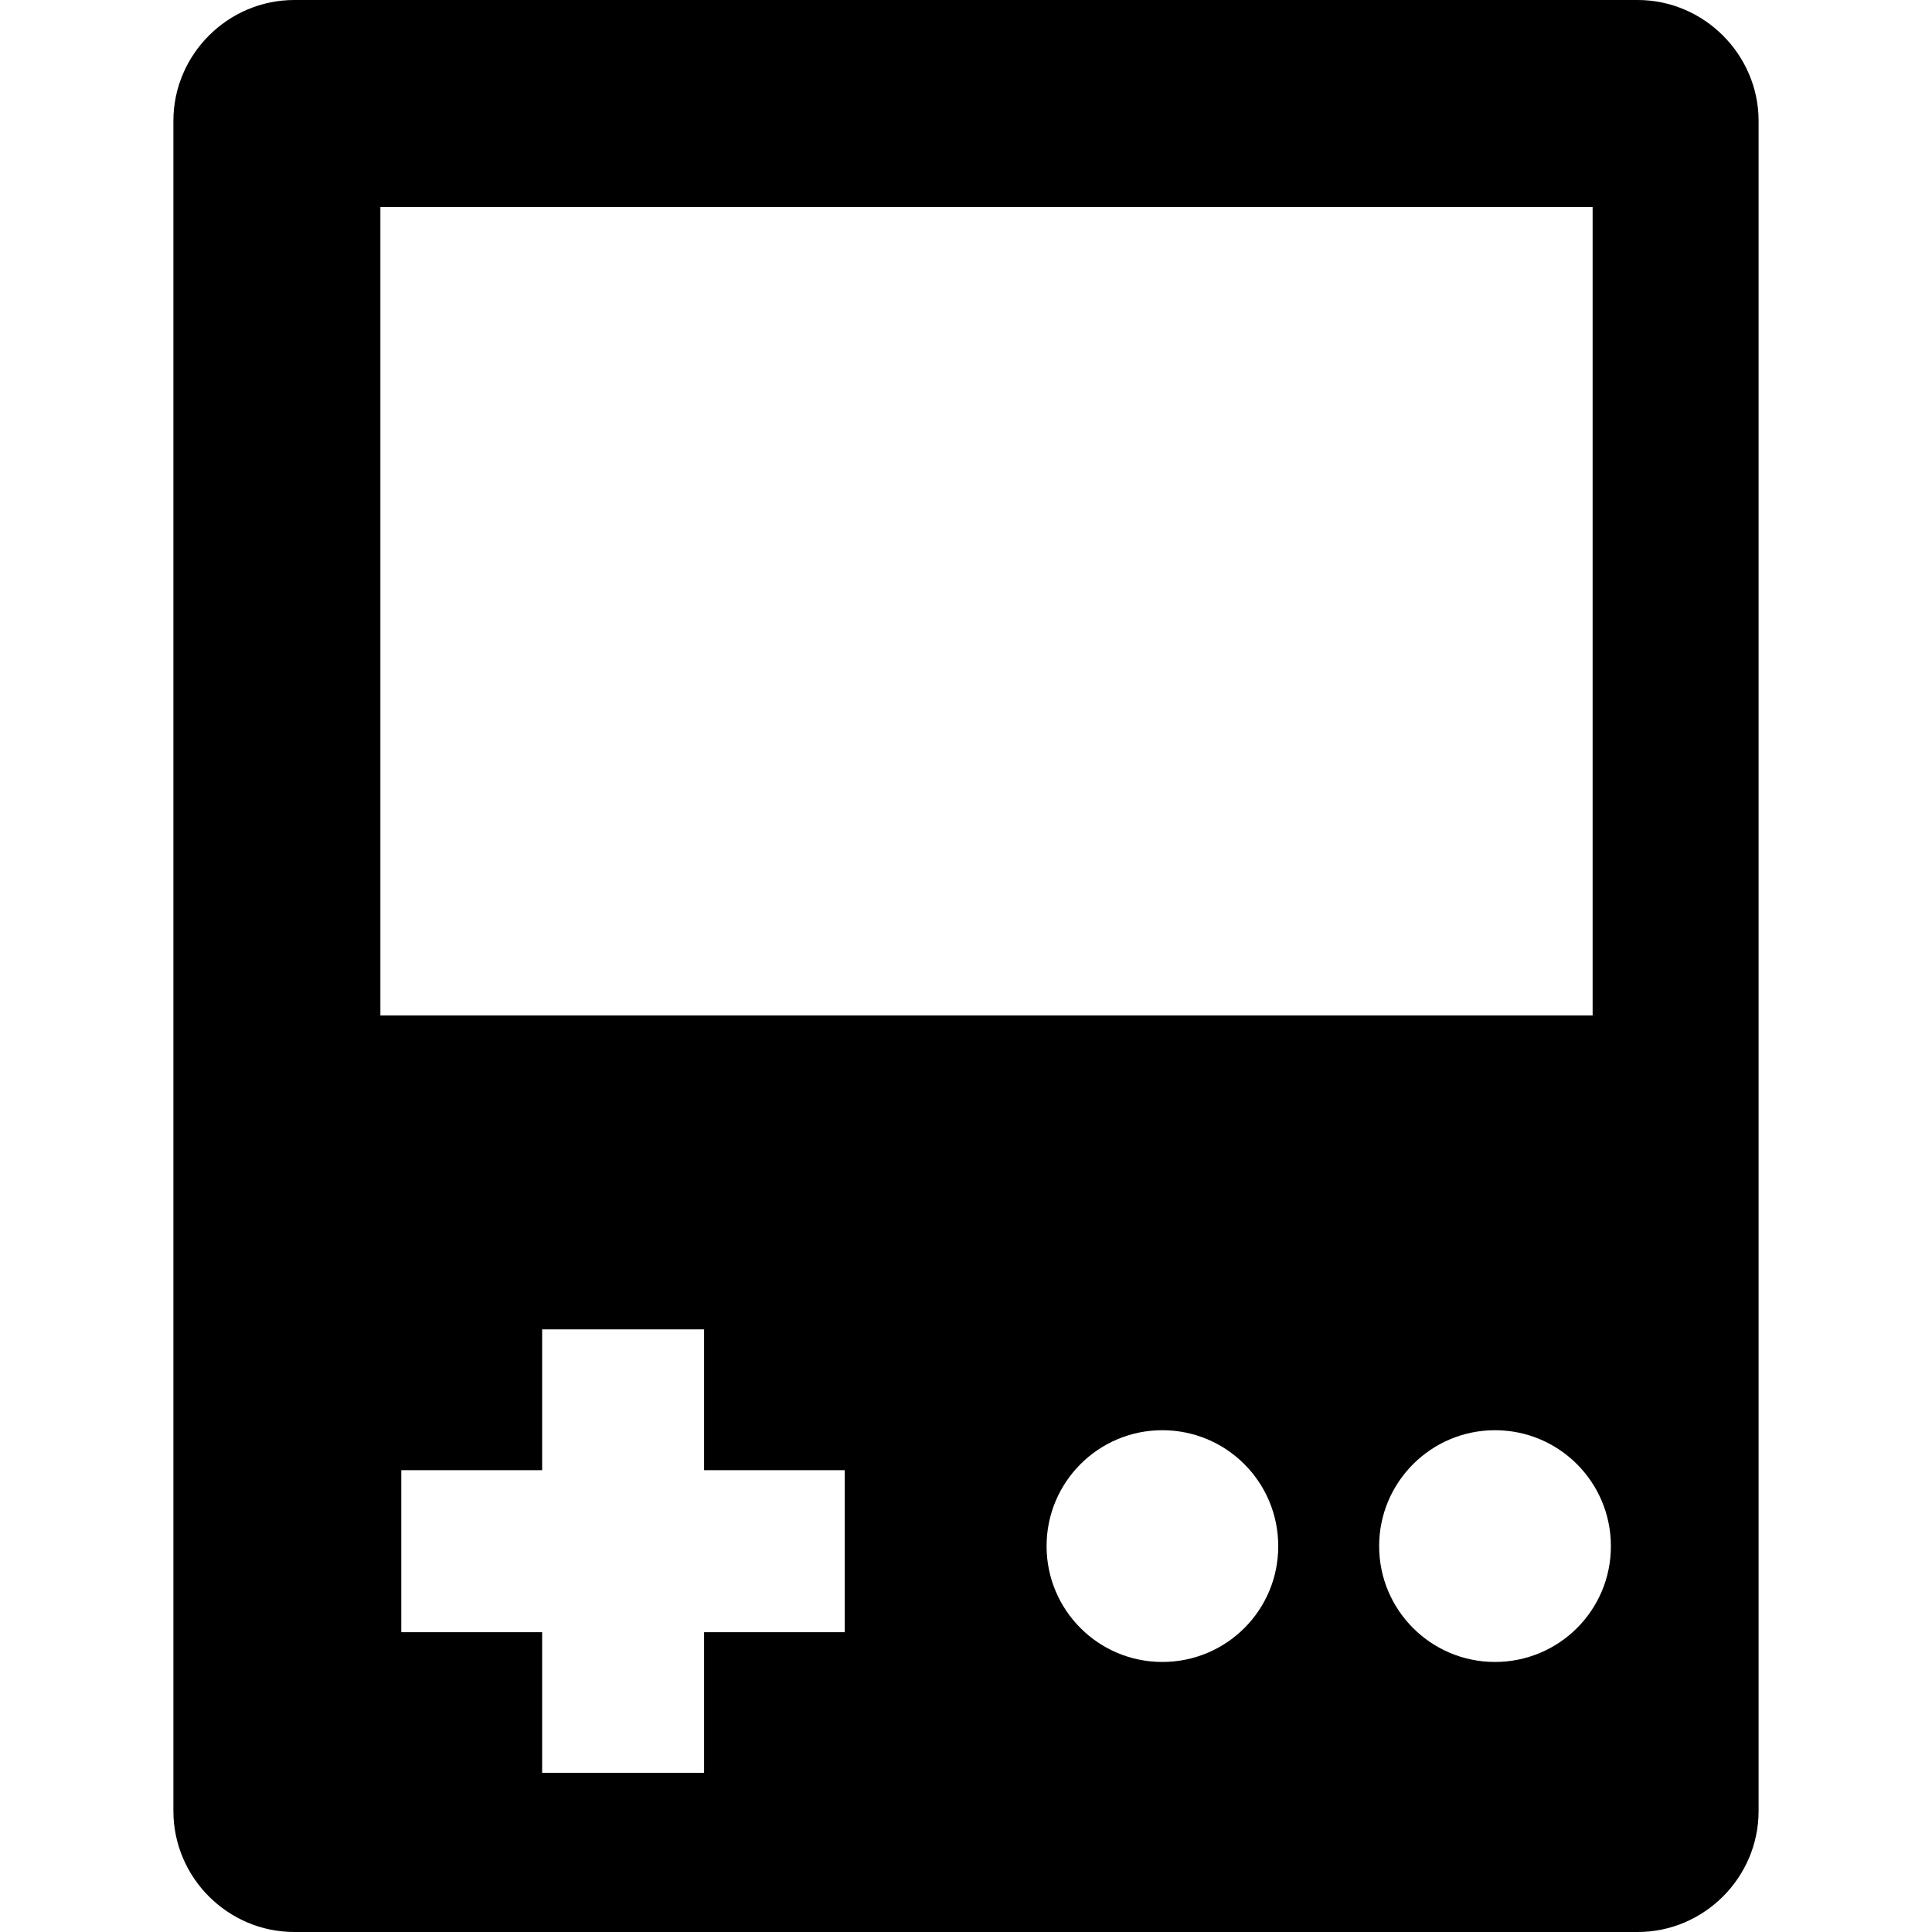 <?xml version="1.0" encoding="iso-8859-1"?>
<!-- Uploaded to: SVG Repo, www.svgrepo.com, Generator: SVG Repo Mixer Tools -->
<svg fill="#000000" height="800px" width="800px" version="1.1" id="Capa_1" xmlns="http://www.w3.org/2000/svg" xmlns:xlink="http://www.w3.org/1999/xlink" 
	 viewBox="0 0 474.557 474.557" xml:space="preserve">
<g>
	<g>
		<g>
			<path d="M402.241,0H72.294C55.965,0,42.591,13.395,42.591,29.681v415.151c0,16.351,13.374,29.725,29.703,29.725h329.968
				c16.308,0,29.703-13.374,29.703-29.725V29.681C431.944,13.395,418.549,0,402.241,0z M93.434,50.864h297.763v198.559H93.434
				V50.864z M207.5,400.915h-34.556v34.556h-39.777v-34.556h-34.6v-39.798h34.6v-34.578h39.777v34.578H207.5V400.915z
				 M285.5,408.227c-15.725,0-28.43-12.748-28.43-28.452c0-15.747,12.748-28.473,28.43-28.473c15.747,0,28.473,12.727,28.473,28.473
				C313.995,395.5,301.268,408.227,285.5,408.227z M367.21,408.227c-15.725,0-28.452-12.748-28.452-28.452
				c0-15.747,12.791-28.473,28.452-28.473c15.725,0,28.473,12.727,28.473,28.473C395.705,395.5,382.957,408.227,367.21,408.227z"/>
		</g>
	</g>
	<g>
	</g>
	<g>
	</g>
	<g>
	</g>
	<g>
	</g>
	<g>
	</g>
	<g>
	</g>
	<g>
	</g>
	<g>
	</g>
	<g>
	</g>
	<g>
	</g>
	<g>
	</g>
	<g>
	</g>
	<g>
	</g>
	<g>
	</g>
	<g>
	</g>
</g>
</svg>